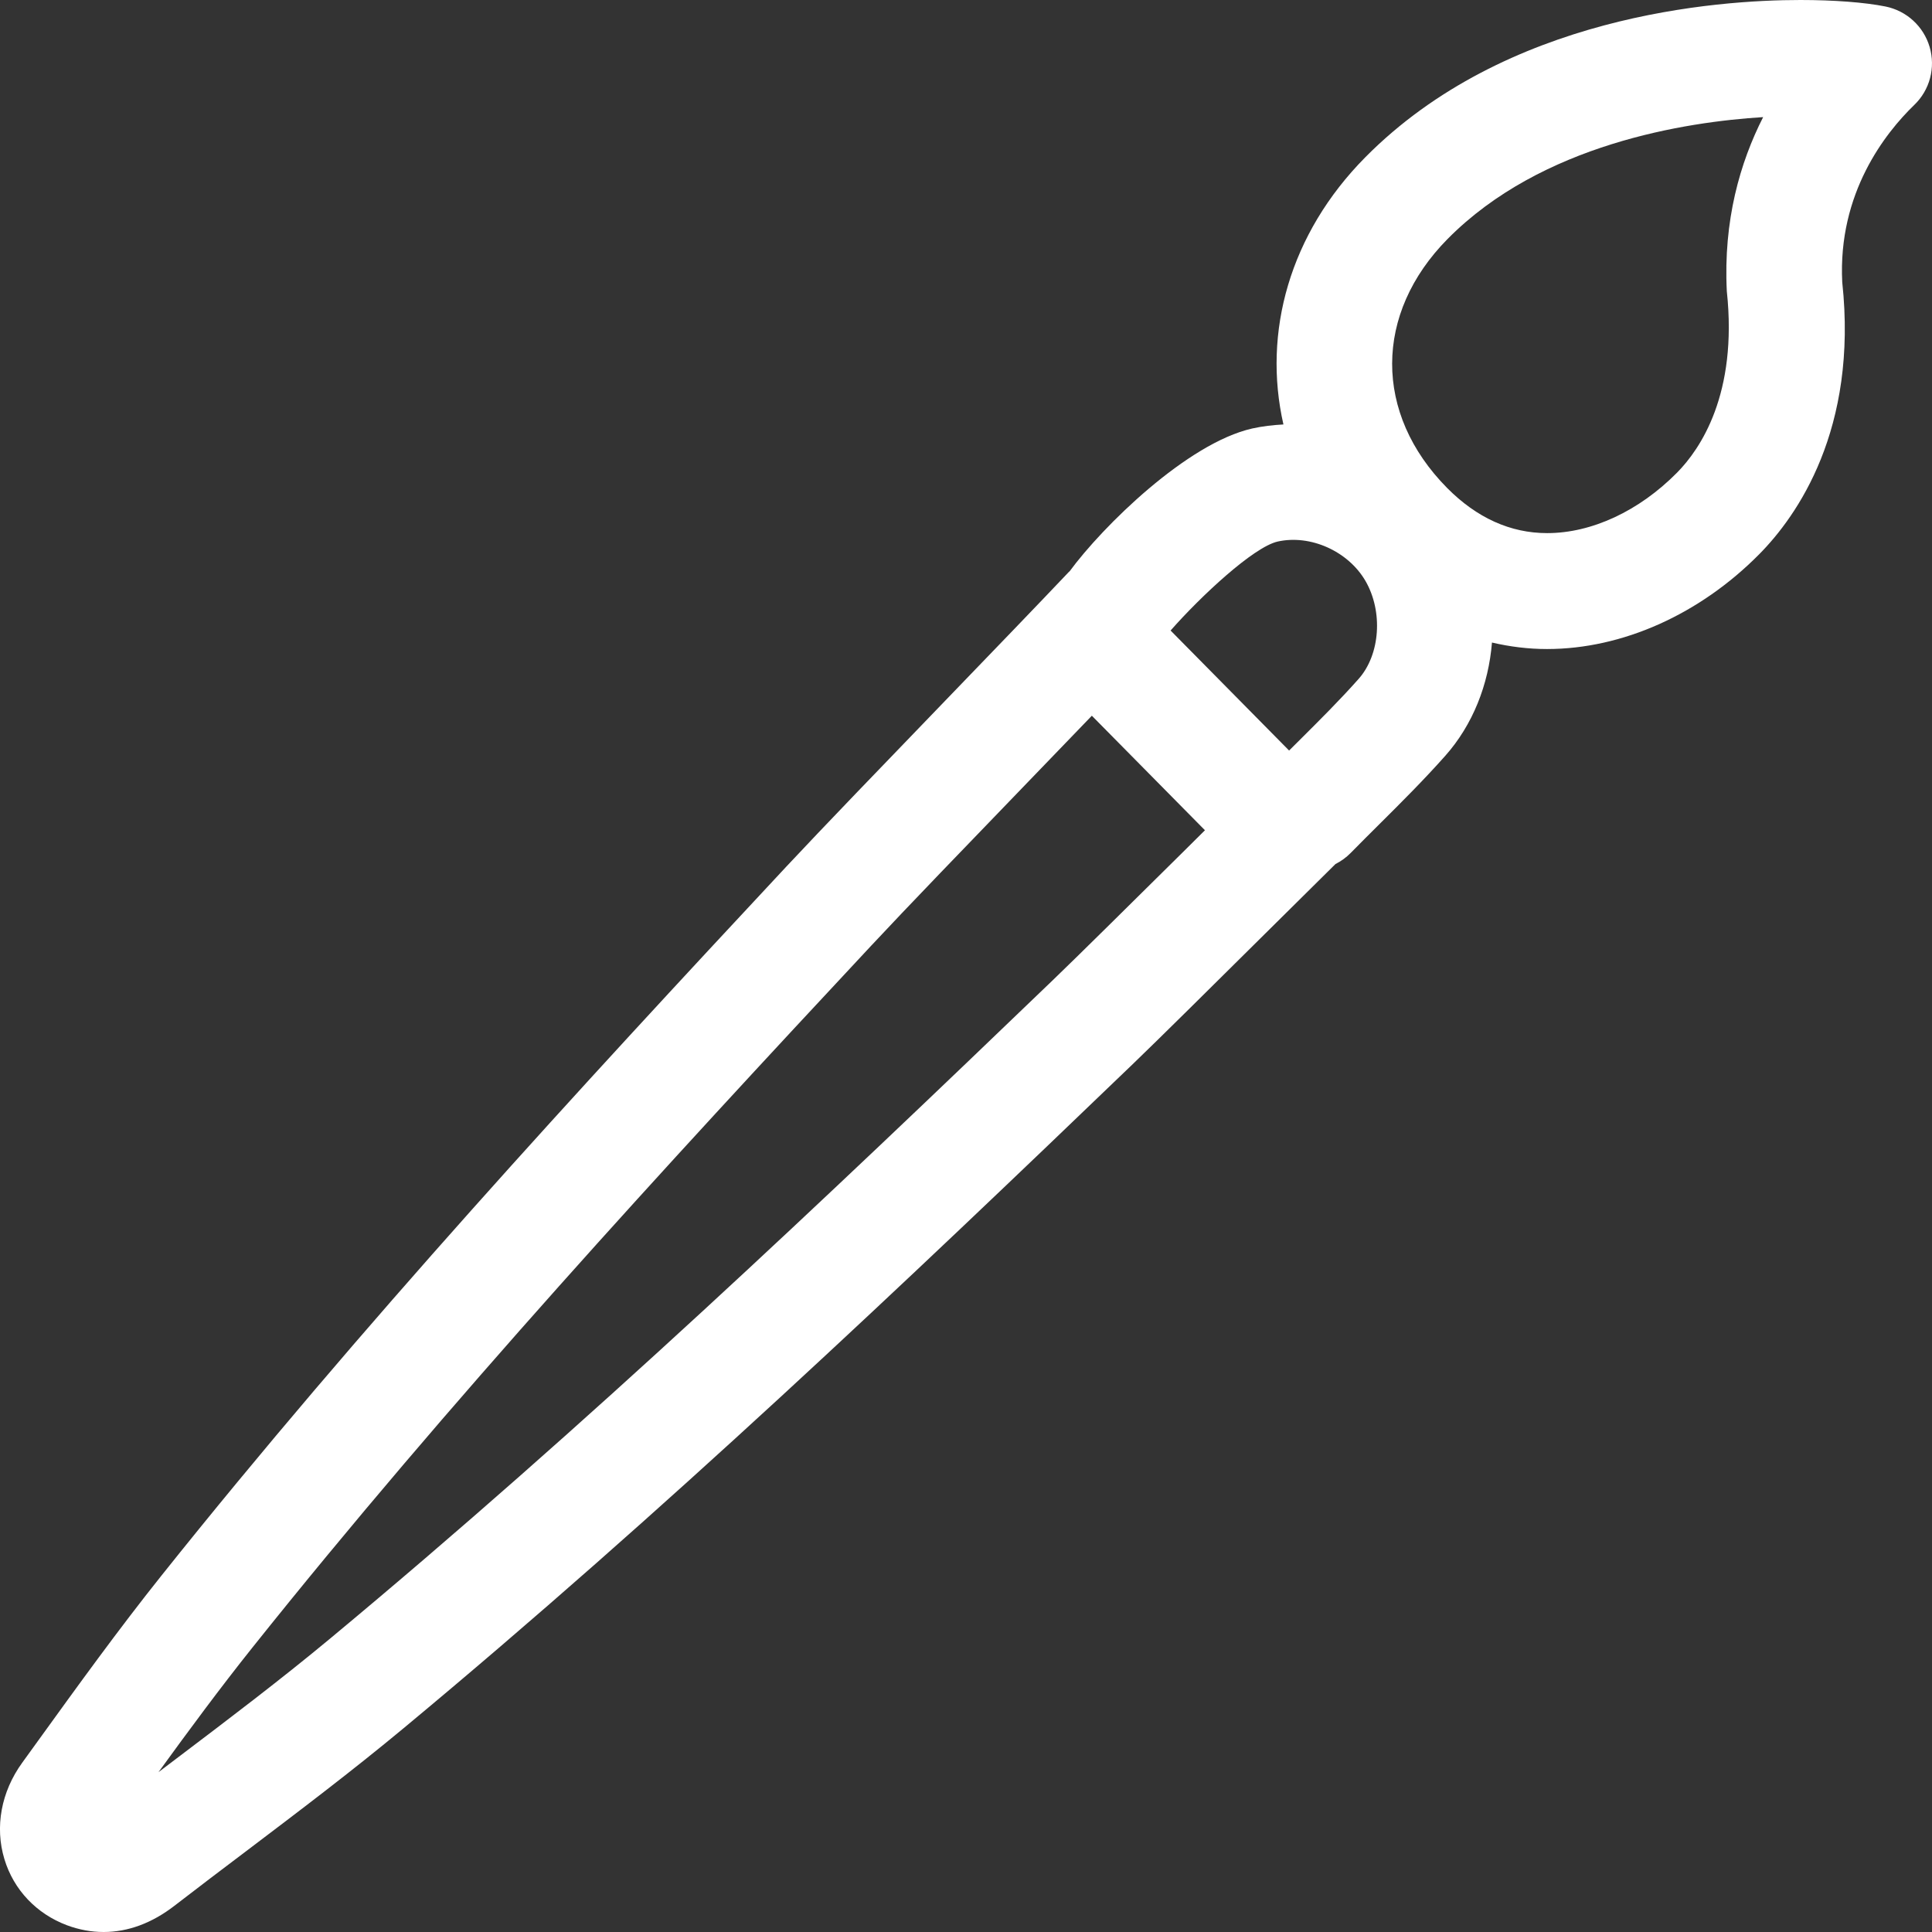<?xml version="1.0" encoding="utf-8"?>
<!-- Generator: Adobe Illustrator 17.0.0, SVG Export Plug-In . SVG Version: 6.00 Build 0)  -->
<!DOCTYPE svg PUBLIC "-//W3C//DTD SVG 1.1//EN" "http://www.w3.org/Graphics/SVG/1.1/DTD/svg11.dtd">
<svg version="1.1" id="Layer_1" xmlns="http://www.w3.org/2000/svg" xmlns:xlink="http://www.w3.org/1999/xlink" x="0px" y="0px"
	 width="50px" height="50px" viewBox="0 0 50 50" style="enable-background:new 0 0 50 50;" xml:space="preserve">
<rect x="0" y="0" width="50" height="50" fill="#333333" stroke="none"/>
<path style="fill:#FFFFFF;" d="M49.939,1.216c-0.157-0.535-0.598-0.938-1.144-1.048C48.262,0.061,47.461,0,46.596,0
	c-2.176,0-7.629,0.397-11.265,4.073c-1.957,1.979-2.658,4.526-2.116,6.912c-0.272,0.015-0.543,0.045-0.806,0.104
	c-1.681,0.378-3.876,2.534-4.732,3.703l-0.003-0.003c-0.78,0.824-1.976,2.064-3.21,3.343c-1.568,1.625-3.195,3.312-4.115,4.297
	C15.004,28.159,9.352,34.293,4.181,40.773c-1.118,1.4-2.175,2.865-3.198,4.281L0.574,45.62c-0.544,0.752-0.712,1.661-0.46,2.494
	c0.239,0.792,0.829,1.415,1.618,1.711C2.042,49.941,2.361,50,2.681,50c0.633,0,1.251-0.229,1.835-0.68
	c0.617-0.477,1.239-0.947,1.861-1.417c1.347-1.02,2.74-2.073,4.074-3.182c6.723-5.584,13.005-11.549,18.864-17.181
	c0.694-0.667,2.093-2.054,3.419-3.369c0.659-0.653,1.3-1.289,1.827-1.809c0.146-0.074,0.281-0.171,0.398-0.291
	c0.246-0.25,0.493-0.497,0.74-0.742c0.566-0.563,1.152-1.146,1.703-1.767c0.715-0.804,1.123-1.849,1.21-2.933
	c0.464,0.108,0.939,0.168,1.425,0.168c0,0,0,0,0,0c1.948,0,3.951-0.895,5.494-2.456c0.978-0.989,2.556-3.229,2.146-7.039
	c-0.116-2.308,1.118-3.864,1.864-4.586C49.944,2.329,50.096,1.751,49.939,1.216z M27.236,25.377
	C21.418,30.97,15.181,36.893,8.535,42.413c-1.282,1.065-2.647,2.098-3.967,3.097c-0.155,0.118-0.311,0.235-0.466,0.353
	c0.787-1.084,1.595-2.178,2.425-3.218c5.104-6.396,10.711-12.482,16.016-18.167c0.912-0.978,2.526-2.65,4.081-4.261
	c0.566-0.586,1.118-1.159,1.633-1.694l2.927,2.964c-0.183,0.182-0.37,0.367-0.558,0.554C29.309,23.343,27.923,24.717,27.236,25.377z
	 M35.161,17.57c-0.49,0.552-1.018,1.077-1.577,1.633c-0.074,0.073-0.148,0.148-0.222,0.221l-3.067-3.106
	c0.782-0.89,2.147-2.162,2.772-2.303c0.847-0.188,1.822,0.25,2.269,1.016C35.798,15.825,35.721,16.94,35.161,17.57z M44.69,7.538
	c0.285,2.662-0.686,4.084-1.289,4.695c-0.983,0.994-2.208,1.564-3.361,1.564c-0.95,0-1.821-0.394-2.589-1.169
	c-1.902-1.923-1.896-4.513,0.014-6.445c2.431-2.458,6.17-3.029,8.165-3.152C45.032,4.206,44.597,5.708,44.69,7.538z"/>
</svg>
